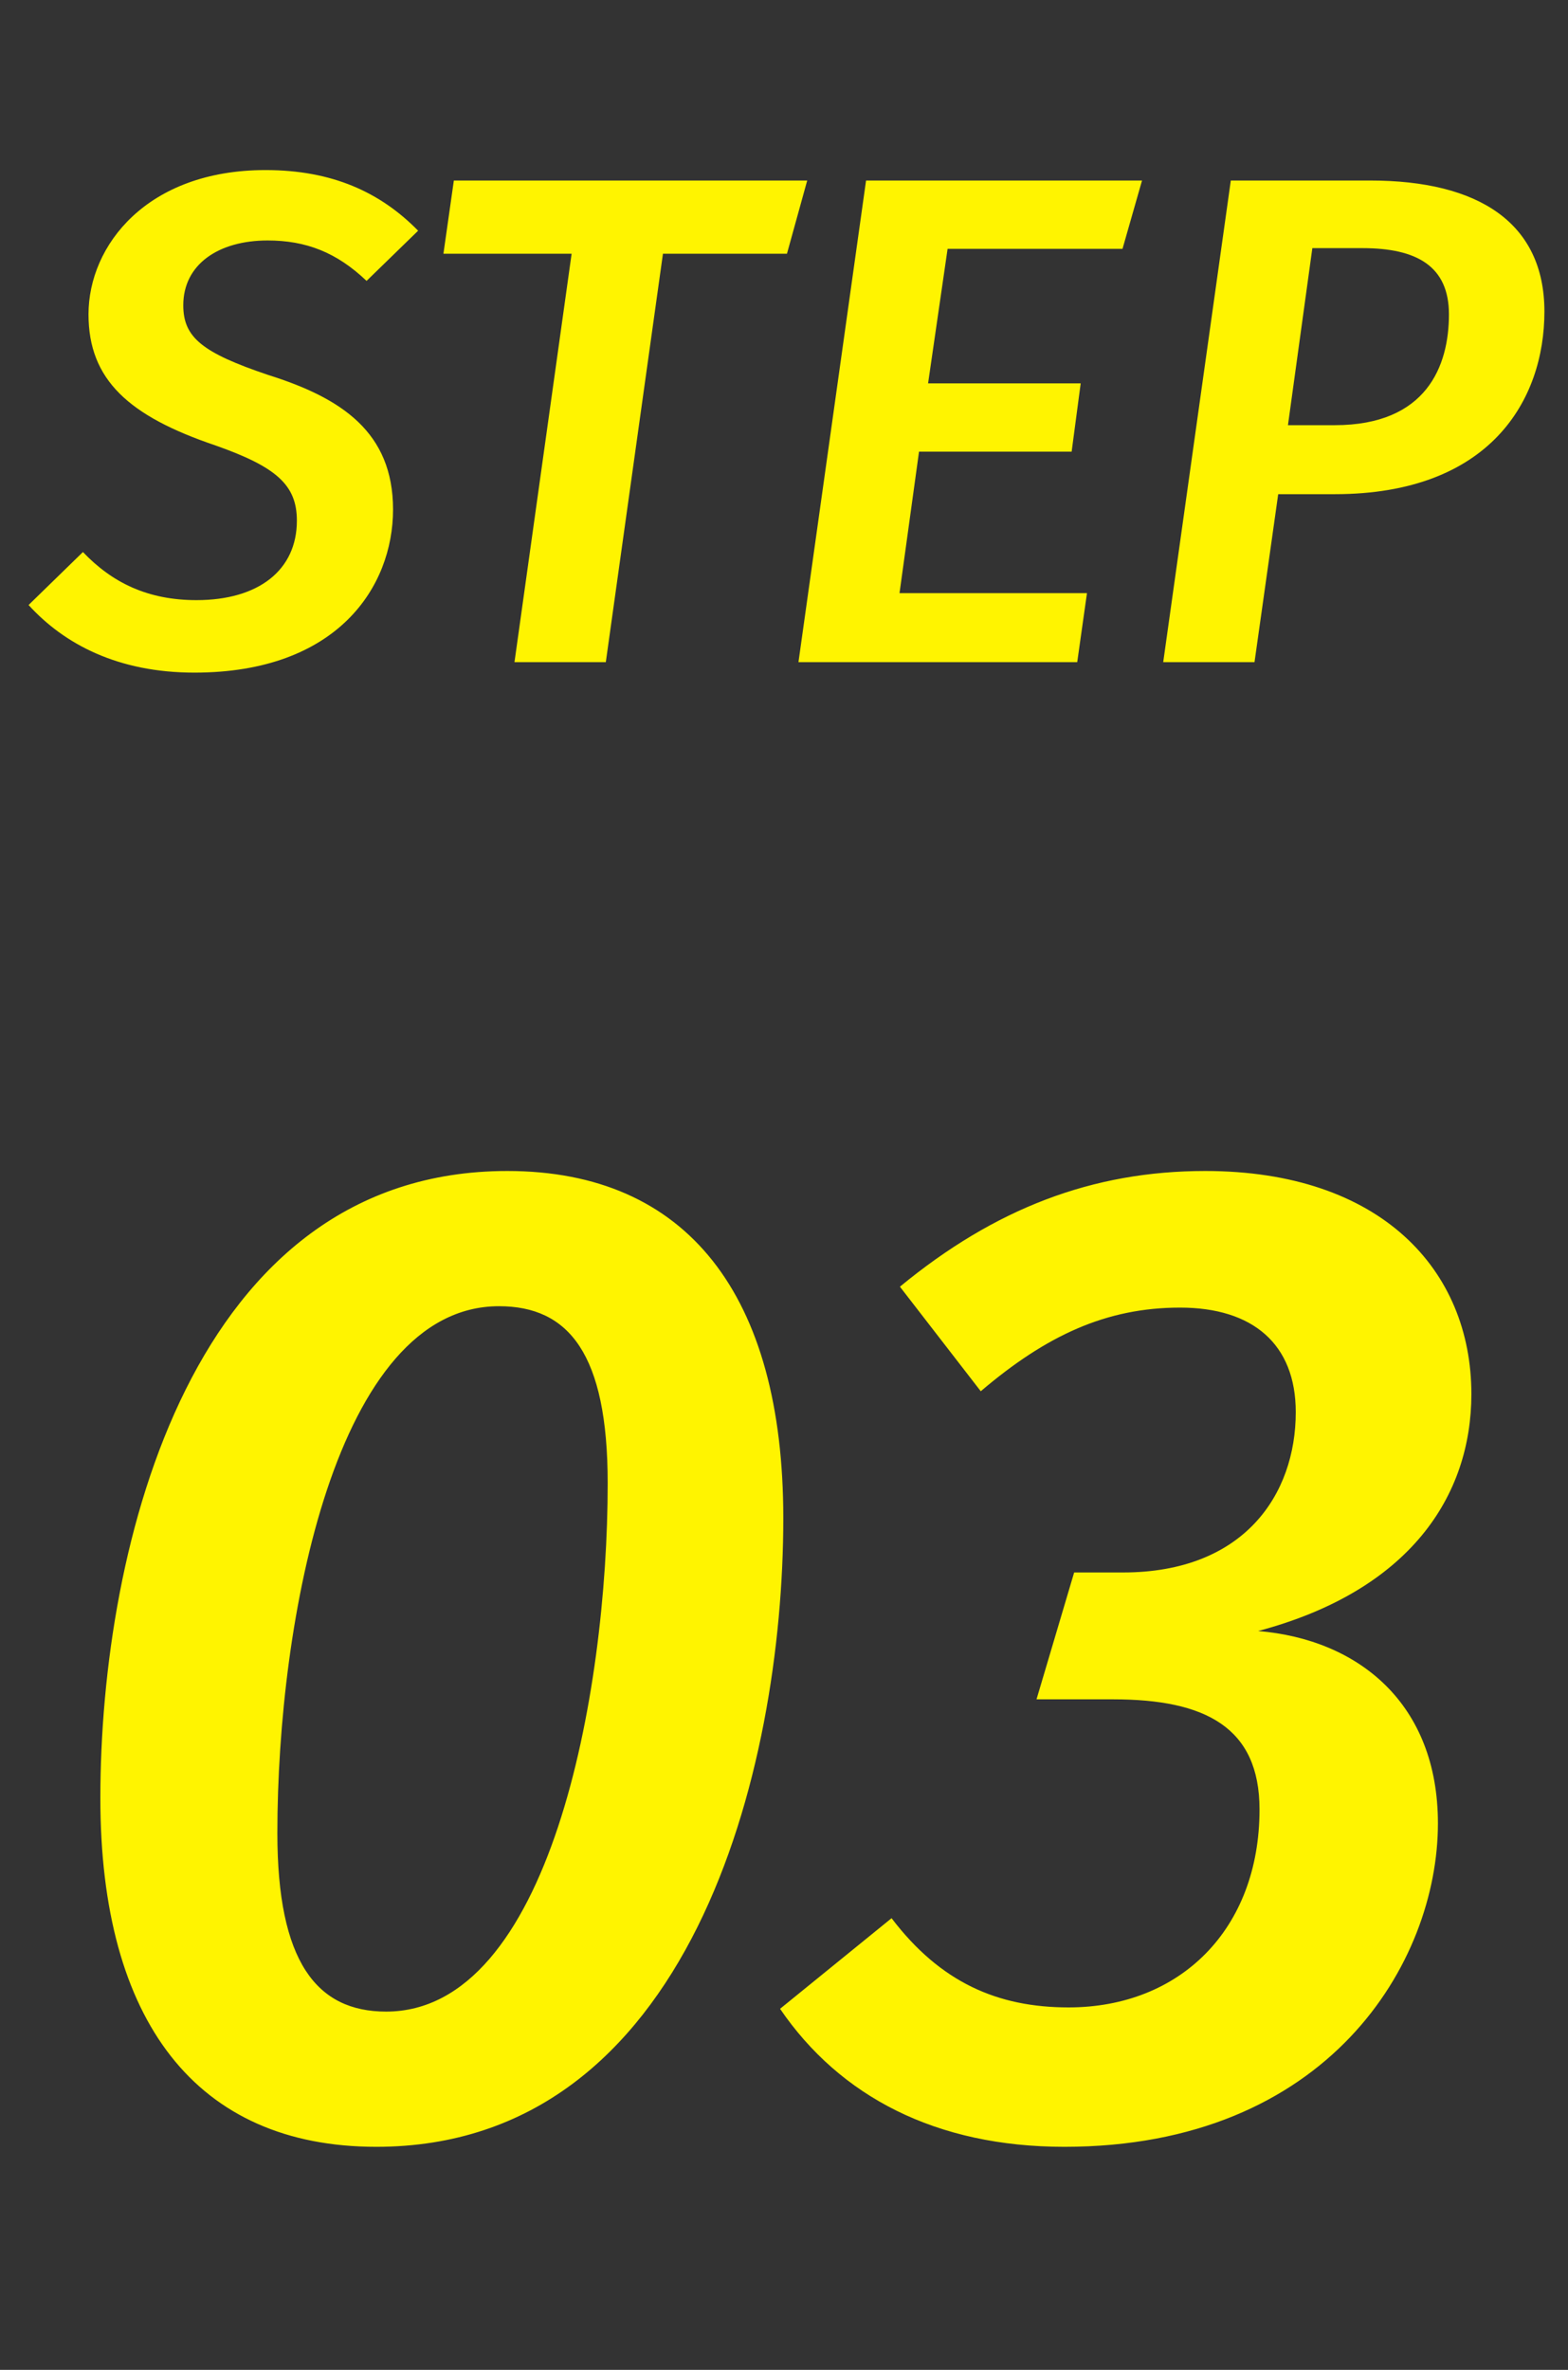 <svg width="45" height="68" viewBox="0 0 45 68" fill="none" xmlns="http://www.w3.org/2000/svg">
<rect x="0" y="0" width="45" height="68" fill="#333333" stroke="none"/>
<path d="M14.56 33.6C19.72 33.6 22.48 37.16 22.48 43.56C22.48 50.8 19.8 61.6 10.8 61.6C5.64 61.6 2.88 58 2.88 51.6C2.88 44.32 5.52 33.6 14.56 33.6ZM14.32 37.48C9.64 37.48 7.96 46.48 7.96 52.6C7.96 56.28 9.08 57.72 11.08 57.72C15.76 57.72 17.44 48.64 17.44 42.56C17.44 38.84 16.32 37.48 14.32 37.48ZM34.587 33.6C31.347 33.6 28.547 34.68 25.827 36.92L28.147 39.92C30.027 38.32 31.747 37.52 33.867 37.52C35.947 37.52 37.187 38.56 37.187 40.52C37.187 42.88 35.707 45.12 32.227 45.12H30.827L29.747 48.76H31.947C34.587 48.76 36.147 49.56 36.147 51.92C36.147 55.36 33.867 57.6 30.667 57.6C28.627 57.6 26.987 56.88 25.587 55.04L22.387 57.64C24.107 60.16 26.867 61.6 30.547 61.6C38.107 61.6 41.267 56.32 41.267 52.32C41.267 48.88 38.987 47.04 36.107 46.8C40.467 45.64 42.227 42.92 42.227 40C42.227 36.44 39.627 33.6 34.587 33.6Z" fill="#FFF400"/>
<path d="M7.62 4.88C4.22 4.88 2.54 7.04 2.54 9.02C2.54 10.9 3.7 11.94 6.18 12.78C7.94 13.4 8.52 13.92 8.52 14.94C8.52 16.36 7.42 17.22 5.64 17.22C4.24 17.22 3.22 16.72 2.38 15.84L0.82 17.36C1.84 18.48 3.38 19.3 5.58 19.3C9.68 19.3 11.28 16.84 11.28 14.62C11.28 12.4 9.8 11.42 7.7 10.76C5.8 10.12 5.26 9.68 5.26 8.76C5.26 7.58 6.28 6.9 7.68 6.9C8.78 6.9 9.66 7.24 10.52 8.06L12 6.62C10.92 5.52 9.54 4.88 7.62 4.88ZM23.166 5.18H13.025L12.726 7.28H16.405L14.765 19H17.386L19.026 7.28H22.585L23.166 5.18ZM32.775 5.18H24.855L22.915 19H30.915L31.195 17.02H25.815L26.375 12.96H30.755L31.015 11H26.635L27.195 7.14H32.215L32.775 5.18ZM39.323 5.18H35.323L33.383 19H36.003L36.683 14.18H38.303C42.763 14.18 44.323 11.48 44.323 8.94C44.323 6.4 42.443 5.18 39.323 5.18ZM38.303 12.2H36.963L37.663 7.12H39.103C40.663 7.12 41.583 7.64 41.583 9.02C41.583 10.5 40.943 12.2 38.303 12.2Z" fill="#FFF400"/>
</svg>
